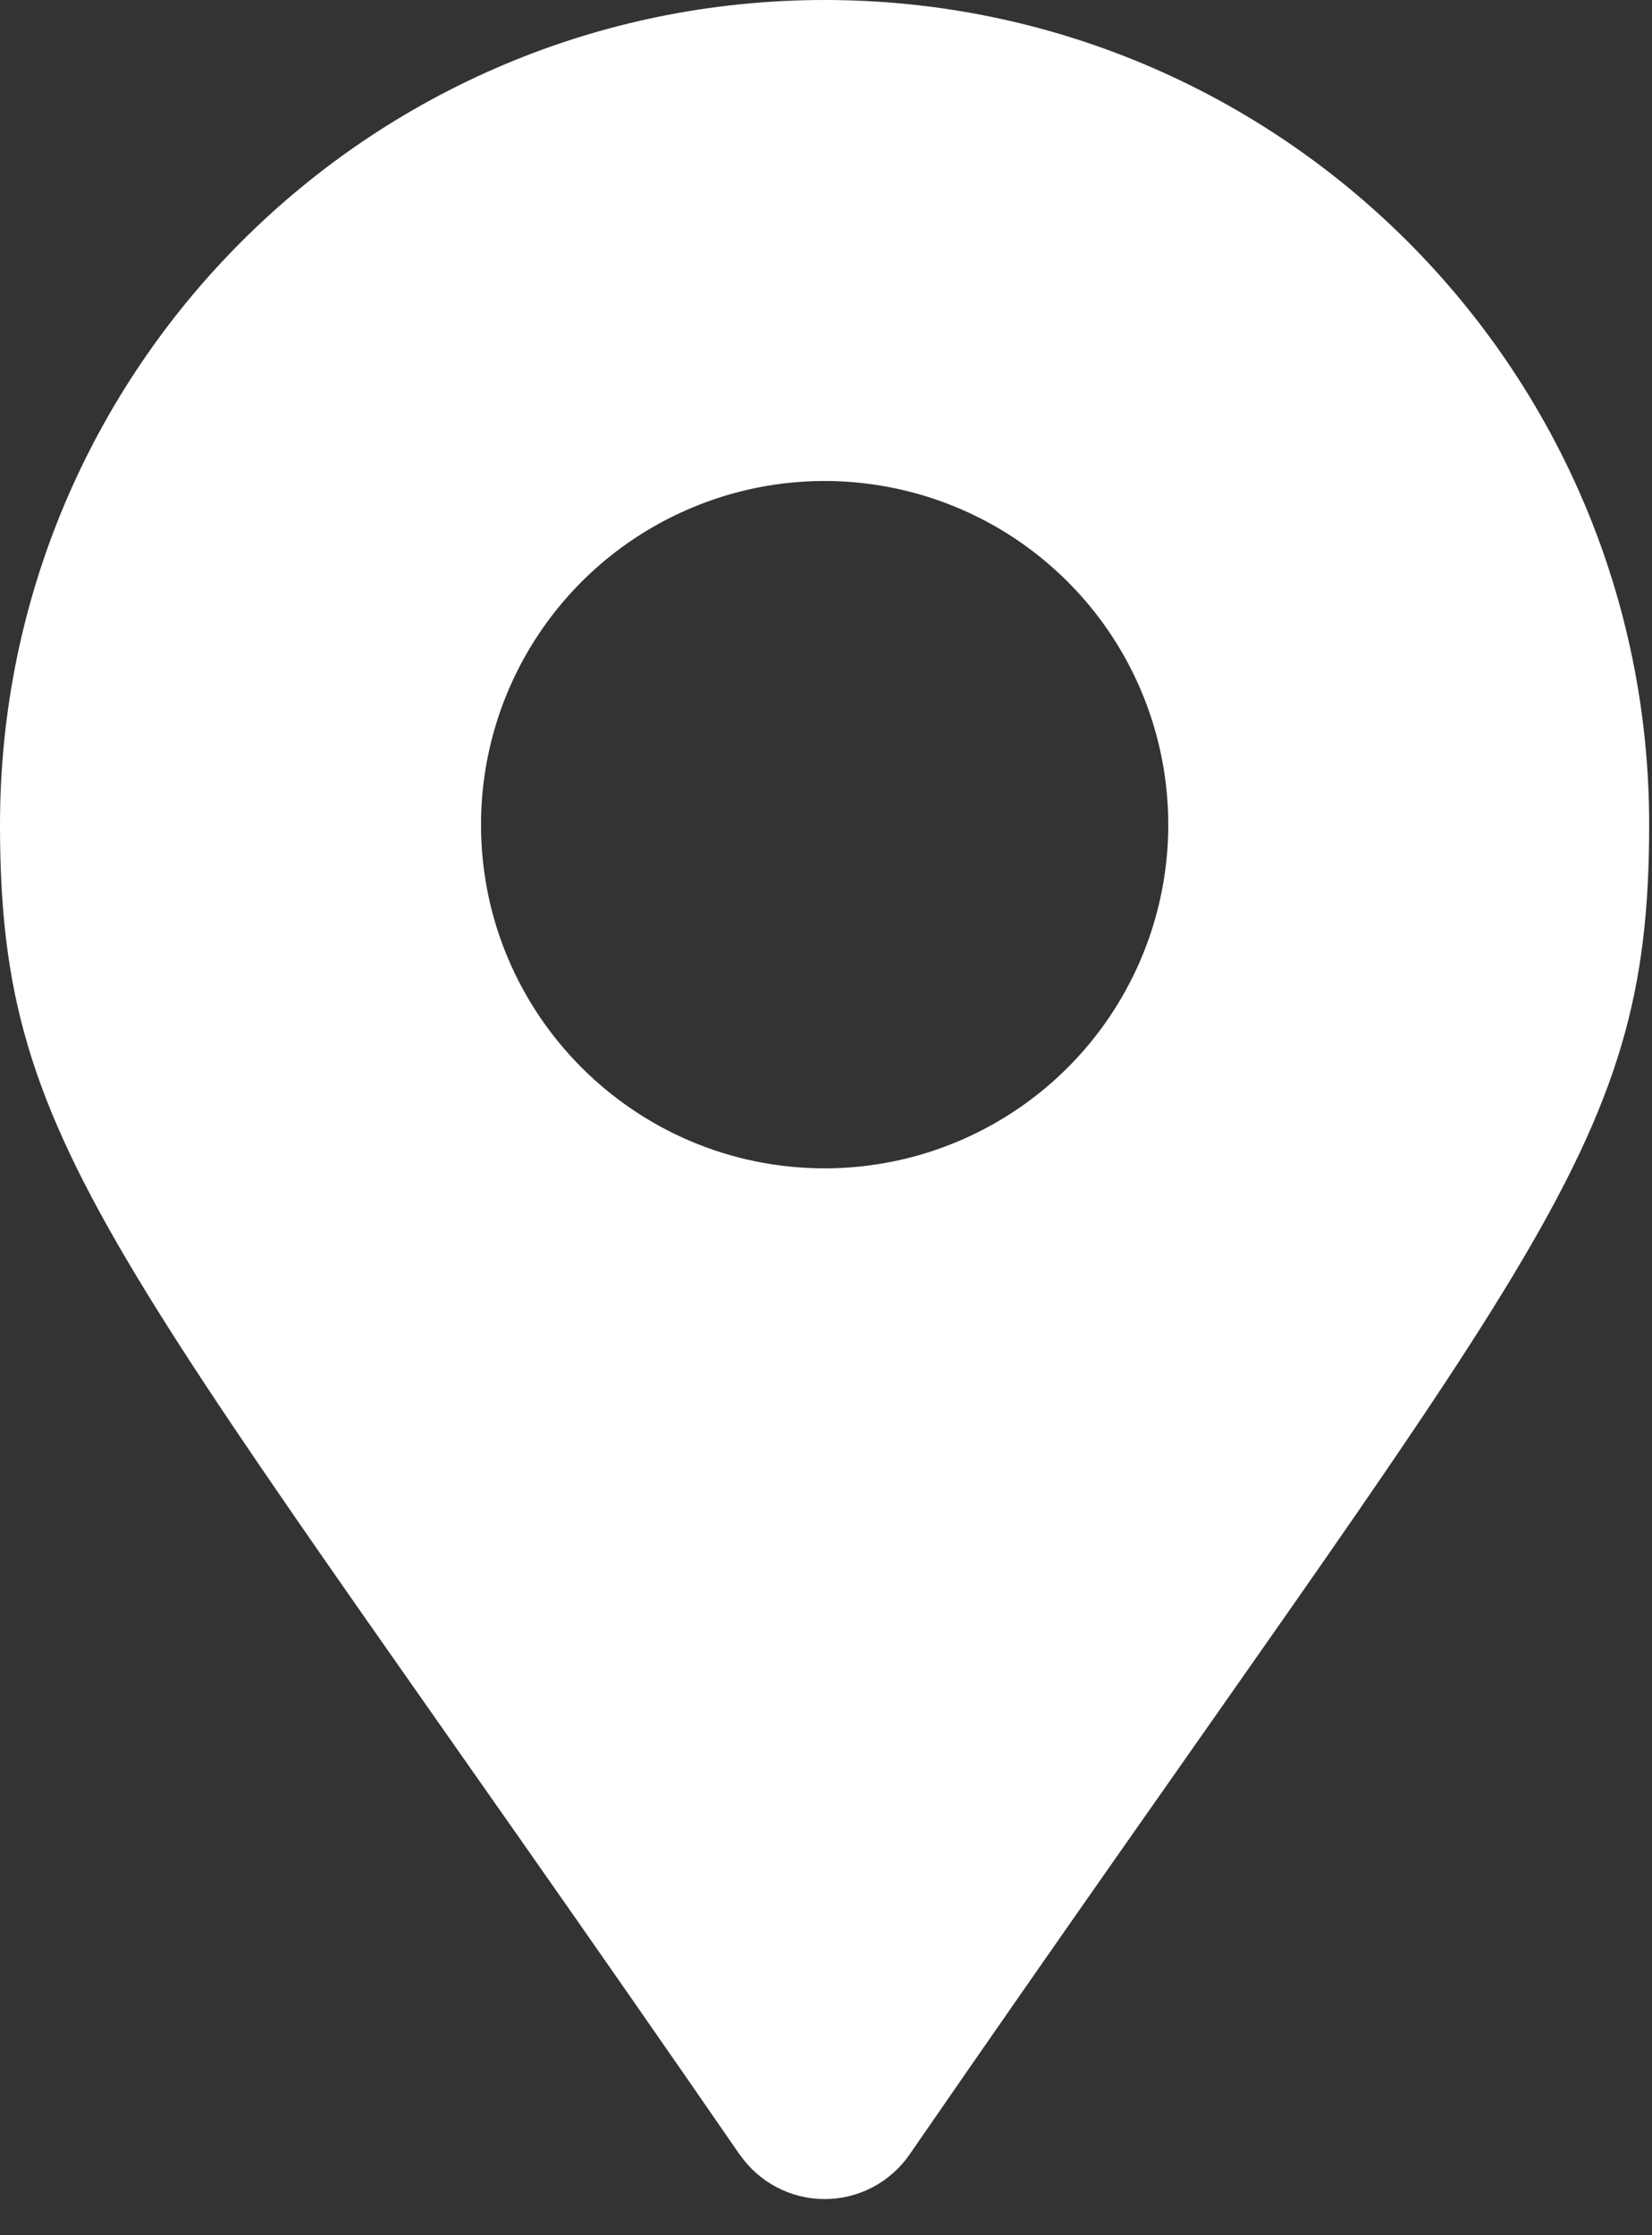 <?xml version="1.0" encoding="UTF-8"?>
<svg width="17px" height="23px" viewBox="0 0 17 23" version="1.1" xmlns="http://www.w3.org/2000/svg" xmlns:xlink="http://www.w3.org/1999/xlink">
    <rect x="0" y="0" width="17" height="23" fill="#333333" stroke="none"/>
    <title>Icon awesome-map-marker-alt</title>
    <g id="Symbols" stroke="none" stroke-width="1" fill="none" fill-rule="evenodd">
        <g id="primary-nav-desktop" transform="translate(-1303, -9)" fill="#FFFFFF" fill-rule="nonzero">
            <g id="Group" transform="translate(1303, 9)">
                <g id="Icon-awesome-map-marker-alt" transform="translate(-0, 0)">
                    <path d="M7.613,22.172 C1.192,12.863 0,11.908 0,8.486 C0,3.799 3.799,-4.24465151e-16 8.486,-4.24465151e-16 C13.172,-4.24465151e-16 16.971,3.799 16.971,8.486 C16.971,11.906 15.779,12.863 9.358,22.172 C9.16,22.457 8.834,22.628 8.486,22.628 C8.138,22.628 7.812,22.457 7.614,22.172 L7.613,22.172 Z M8.485,12.022 C9.915,12.022 11.205,11.161 11.753,9.839 C12.3,8.518 11.998,6.997 10.987,5.986 C9.975,4.974 8.454,4.671 7.133,5.219 C5.812,5.766 4.95,7.055 4.95,8.486 C4.95,10.438 6.533,12.021 8.485,12.022 L8.485,12.022 Z" id="Icon_awesome-map-marker-alt"></path>
                </g>
            </g>
        </g>
    </g>
</svg>
